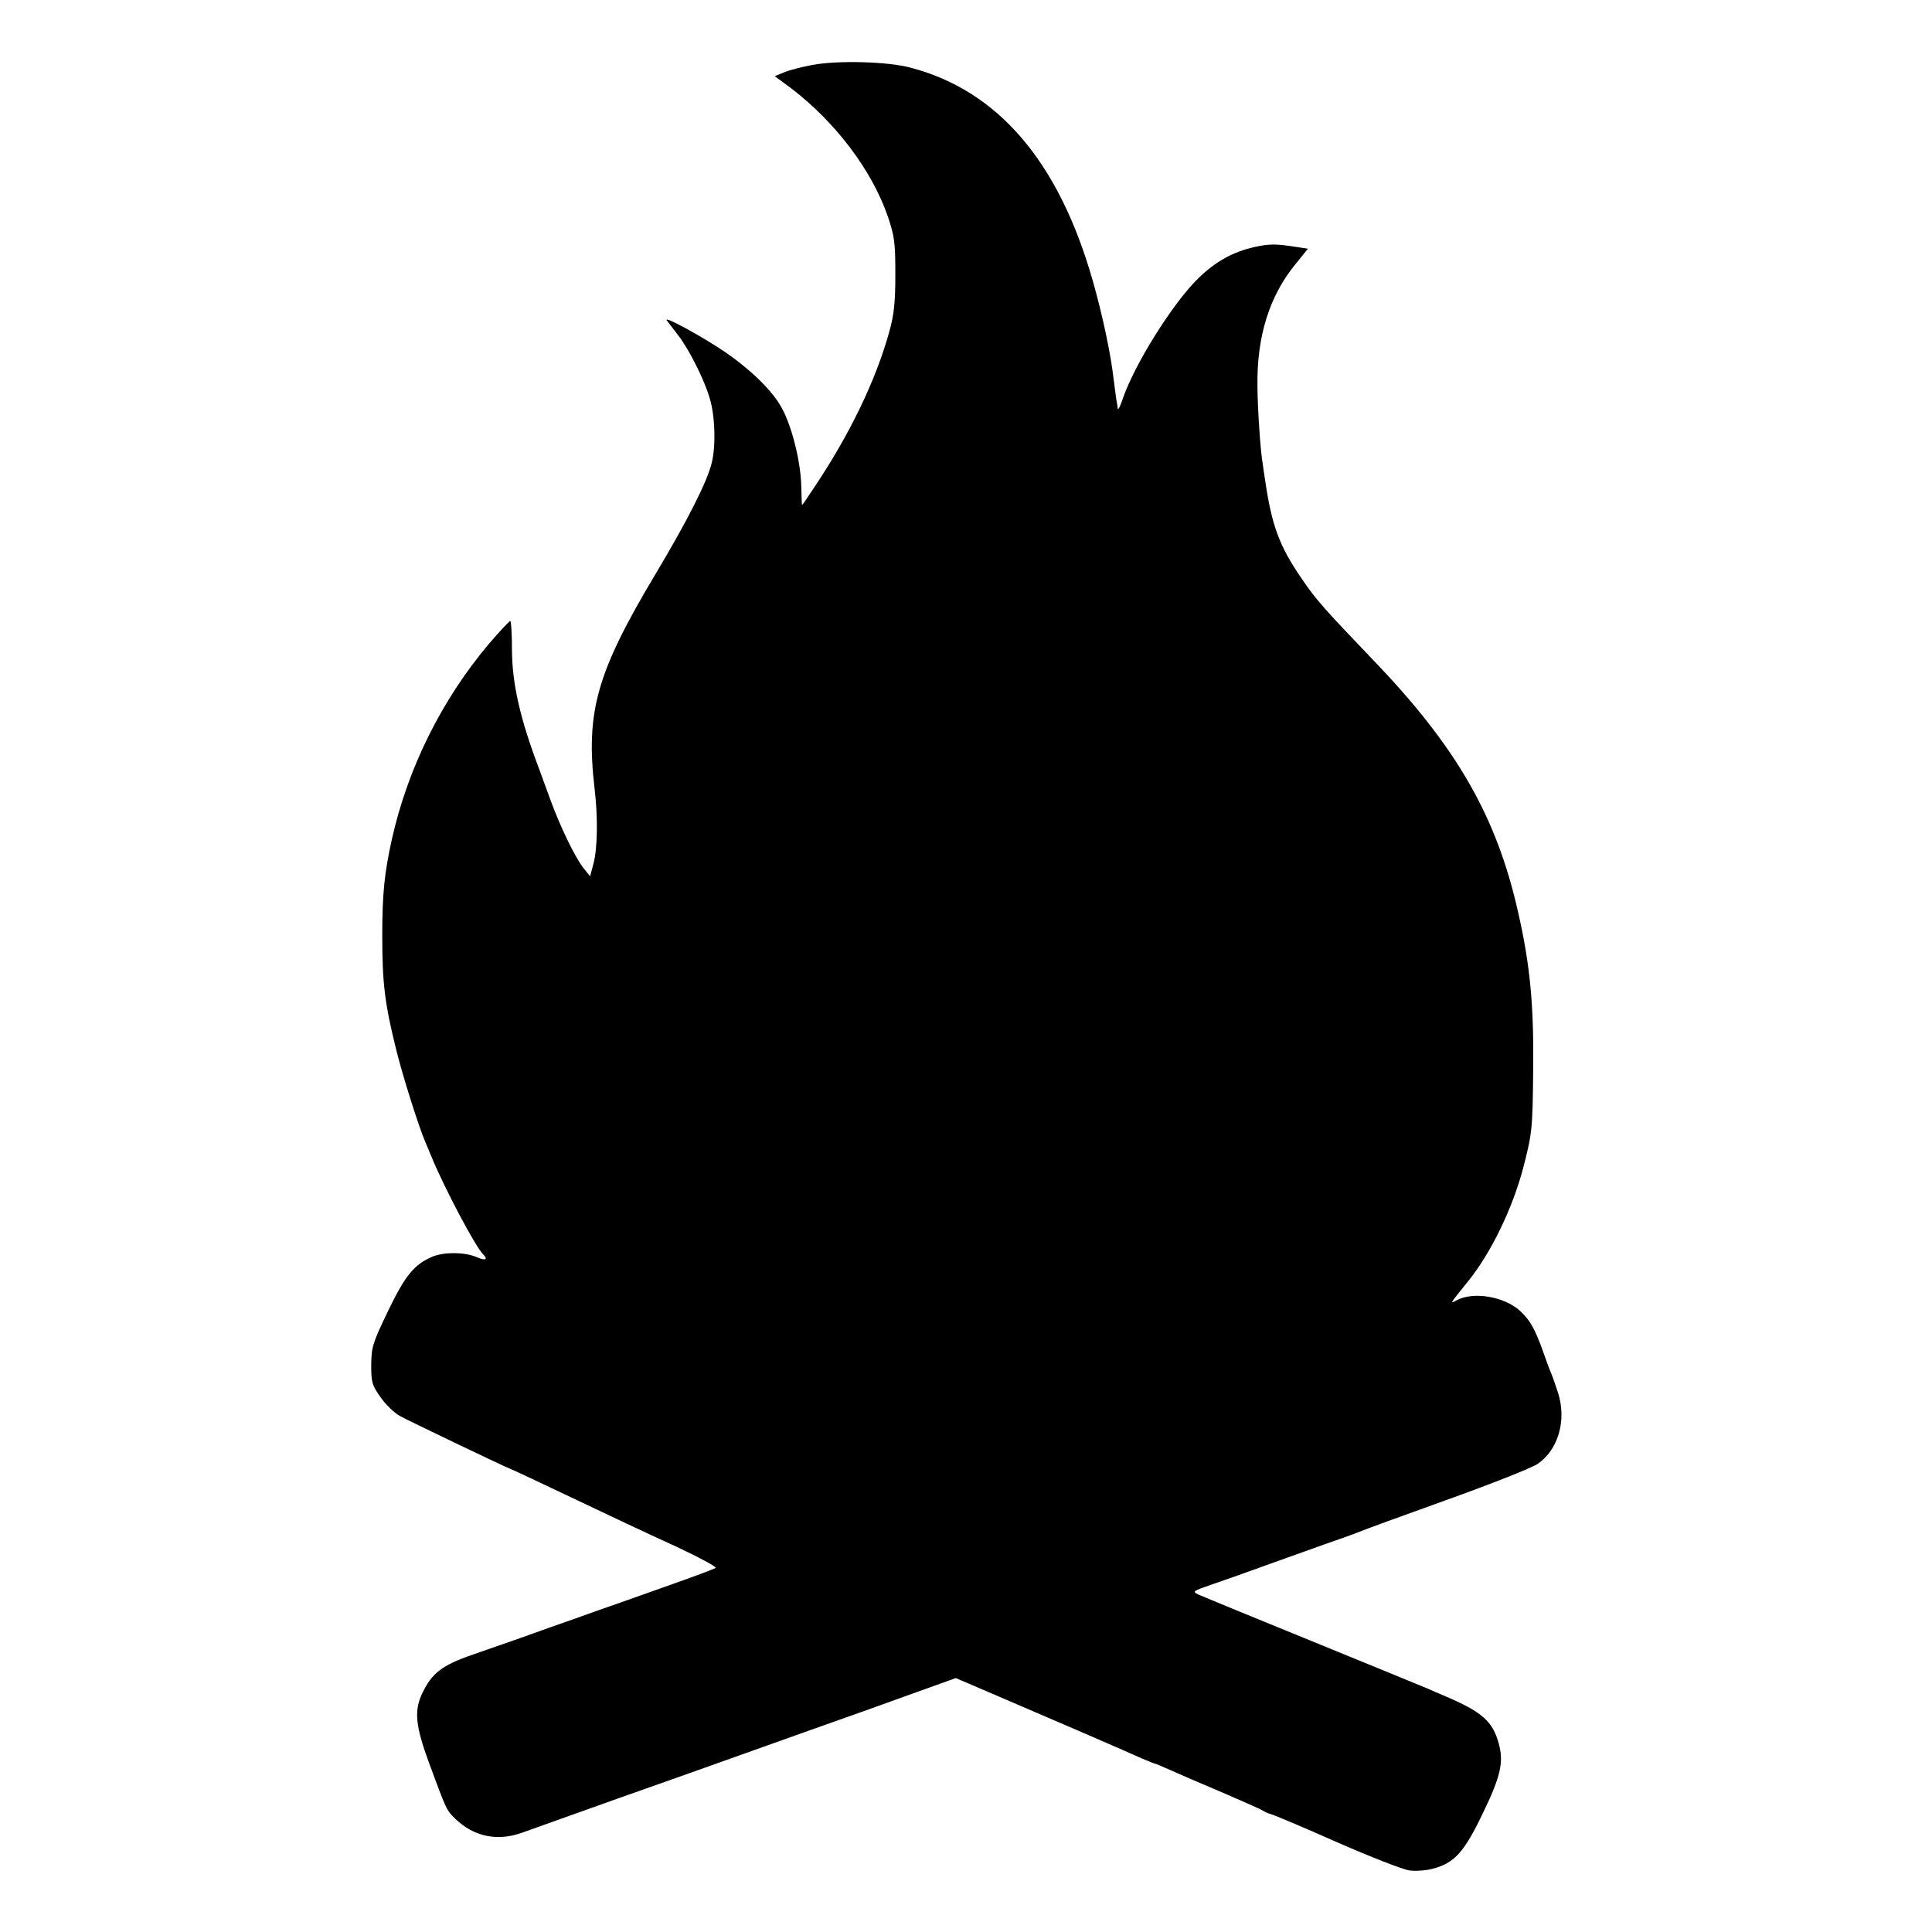 <?xml version="1.0" standalone="no"?>
<!DOCTYPE svg PUBLIC "-//W3C//DTD SVG 20010904//EN"
 "http://www.w3.org/TR/2001/REC-SVG-20010904/DTD/svg10.dtd">
<svg version="1.0" xmlns="http://www.w3.org/2000/svg"
 width="700pt" height="700pt" viewBox="0 0 700 700"
 preserveAspectRatio="xMidYMid meet">
<g transform="translate(0,700) scale(0.1,-0.1)"
fill="#000000" stroke="none">
<path d="M2945 6765 c-38 -7 -85 -19 -104 -27 l-34 -14 57 -42 c162 -123 295
-298 353 -467 24 -71 27 -94 27 -210 0 -102 -5 -147 -22 -207 -49 -177 -144
-374 -276 -570 -21 -32 -39 -58 -40 -58 -1 0 -2 33 -3 73 -3 89 -34 212 -70
278 -33 62 -110 137 -205 203 -84 57 -227 135 -212 115 6 -8 25 -33 42 -55 40
-52 95 -162 114 -229 19 -64 22 -169 7 -231 -16 -68 -88 -210 -204 -404 -213
-356 -253 -498 -221 -775 13 -107 11 -220 -4 -275 l-12 -45 -24 30 c-30 38
-83 147 -119 245 -15 41 -34 93 -42 115 -68 179 -97 306 -98 427 0 60 -3 108
-6 108 -4 0 -38 -37 -77 -82 -172 -204 -294 -450 -352 -708 -27 -122 -35 -197
-35 -350 0 -172 9 -247 51 -415 23 -94 82 -280 106 -335 6 -14 16 -38 23 -55
48 -115 157 -321 185 -349 20 -20 9 -25 -25 -10 -43 18 -116 18 -158 1 -66
-28 -99 -68 -161 -197 -56 -116 -60 -130 -61 -195 0 -65 3 -74 35 -119 19 -27
51 -57 70 -67 35 -19 390 -189 395 -189 1 0 60 -27 131 -61 287 -136 335 -159
477 -224 81 -38 144 -72 140 -76 -5 -3 -75 -30 -158 -59 -82 -29 -172 -61
-200 -71 -27 -9 -95 -33 -150 -53 -55 -19 -145 -51 -200 -71 -55 -19 -134 -47
-175 -61 -109 -38 -145 -66 -180 -139 -30 -63 -25 -117 24 -251 64 -173 63
-172 96 -204 67 -65 154 -83 245 -49 28 10 185 66 350 125 165 58 362 128 437
155 76 27 200 71 275 98 76 27 221 78 322 115 l184 66 96 -41 c192 -82 537
-231 578 -250 24 -10 45 -19 48 -19 2 0 28 -11 57 -24 29 -13 114 -50 188 -81
74 -32 140 -61 145 -65 6 -4 19 -10 30 -13 11 -3 119 -48 240 -102 121 -53
239 -99 262 -102 24 -3 63 0 87 7 76 21 111 59 178 199 66 136 77 187 58 255
-22 80 -61 114 -195 171 -22 9 -49 21 -60 26 -11 5 -195 80 -410 168 -214 87
-403 165 -419 172 -28 13 -28 13 50 40 44 15 129 45 189 67 61 22 157 56 215
77 58 20 114 40 125 45 11 5 153 57 315 115 162 58 311 117 331 131 75 51 105
157 75 255 -10 30 -21 63 -26 74 -5 11 -18 46 -29 78 -30 83 -46 112 -83 147
-56 52 -169 72 -230 39 -26 -14 -27 -16 43 71 82 102 158 260 197 405 33 128
35 140 37 355 3 237 -11 385 -55 577 -78 346 -223 598 -525 912 -178 186 -206
217 -259 295 -81 118 -108 192 -132 355 -4 25 -8 53 -9 62 -8 42 -19 204 -19
284 -2 178 44 323 137 437 l46 57 -47 7 c-70 11 -92 11 -147 -1 -79 -18 -142
-53 -205 -115 -91 -89 -230 -311 -272 -435 -9 -27 -17 -43 -18 -35 -1 8 -3 22
-5 31 -1 8 -6 42 -10 75 -10 91 -42 240 -76 358 -123 431 -343 688 -660 771
-81 22 -262 27 -354 10z"/>
</g>
</svg>
